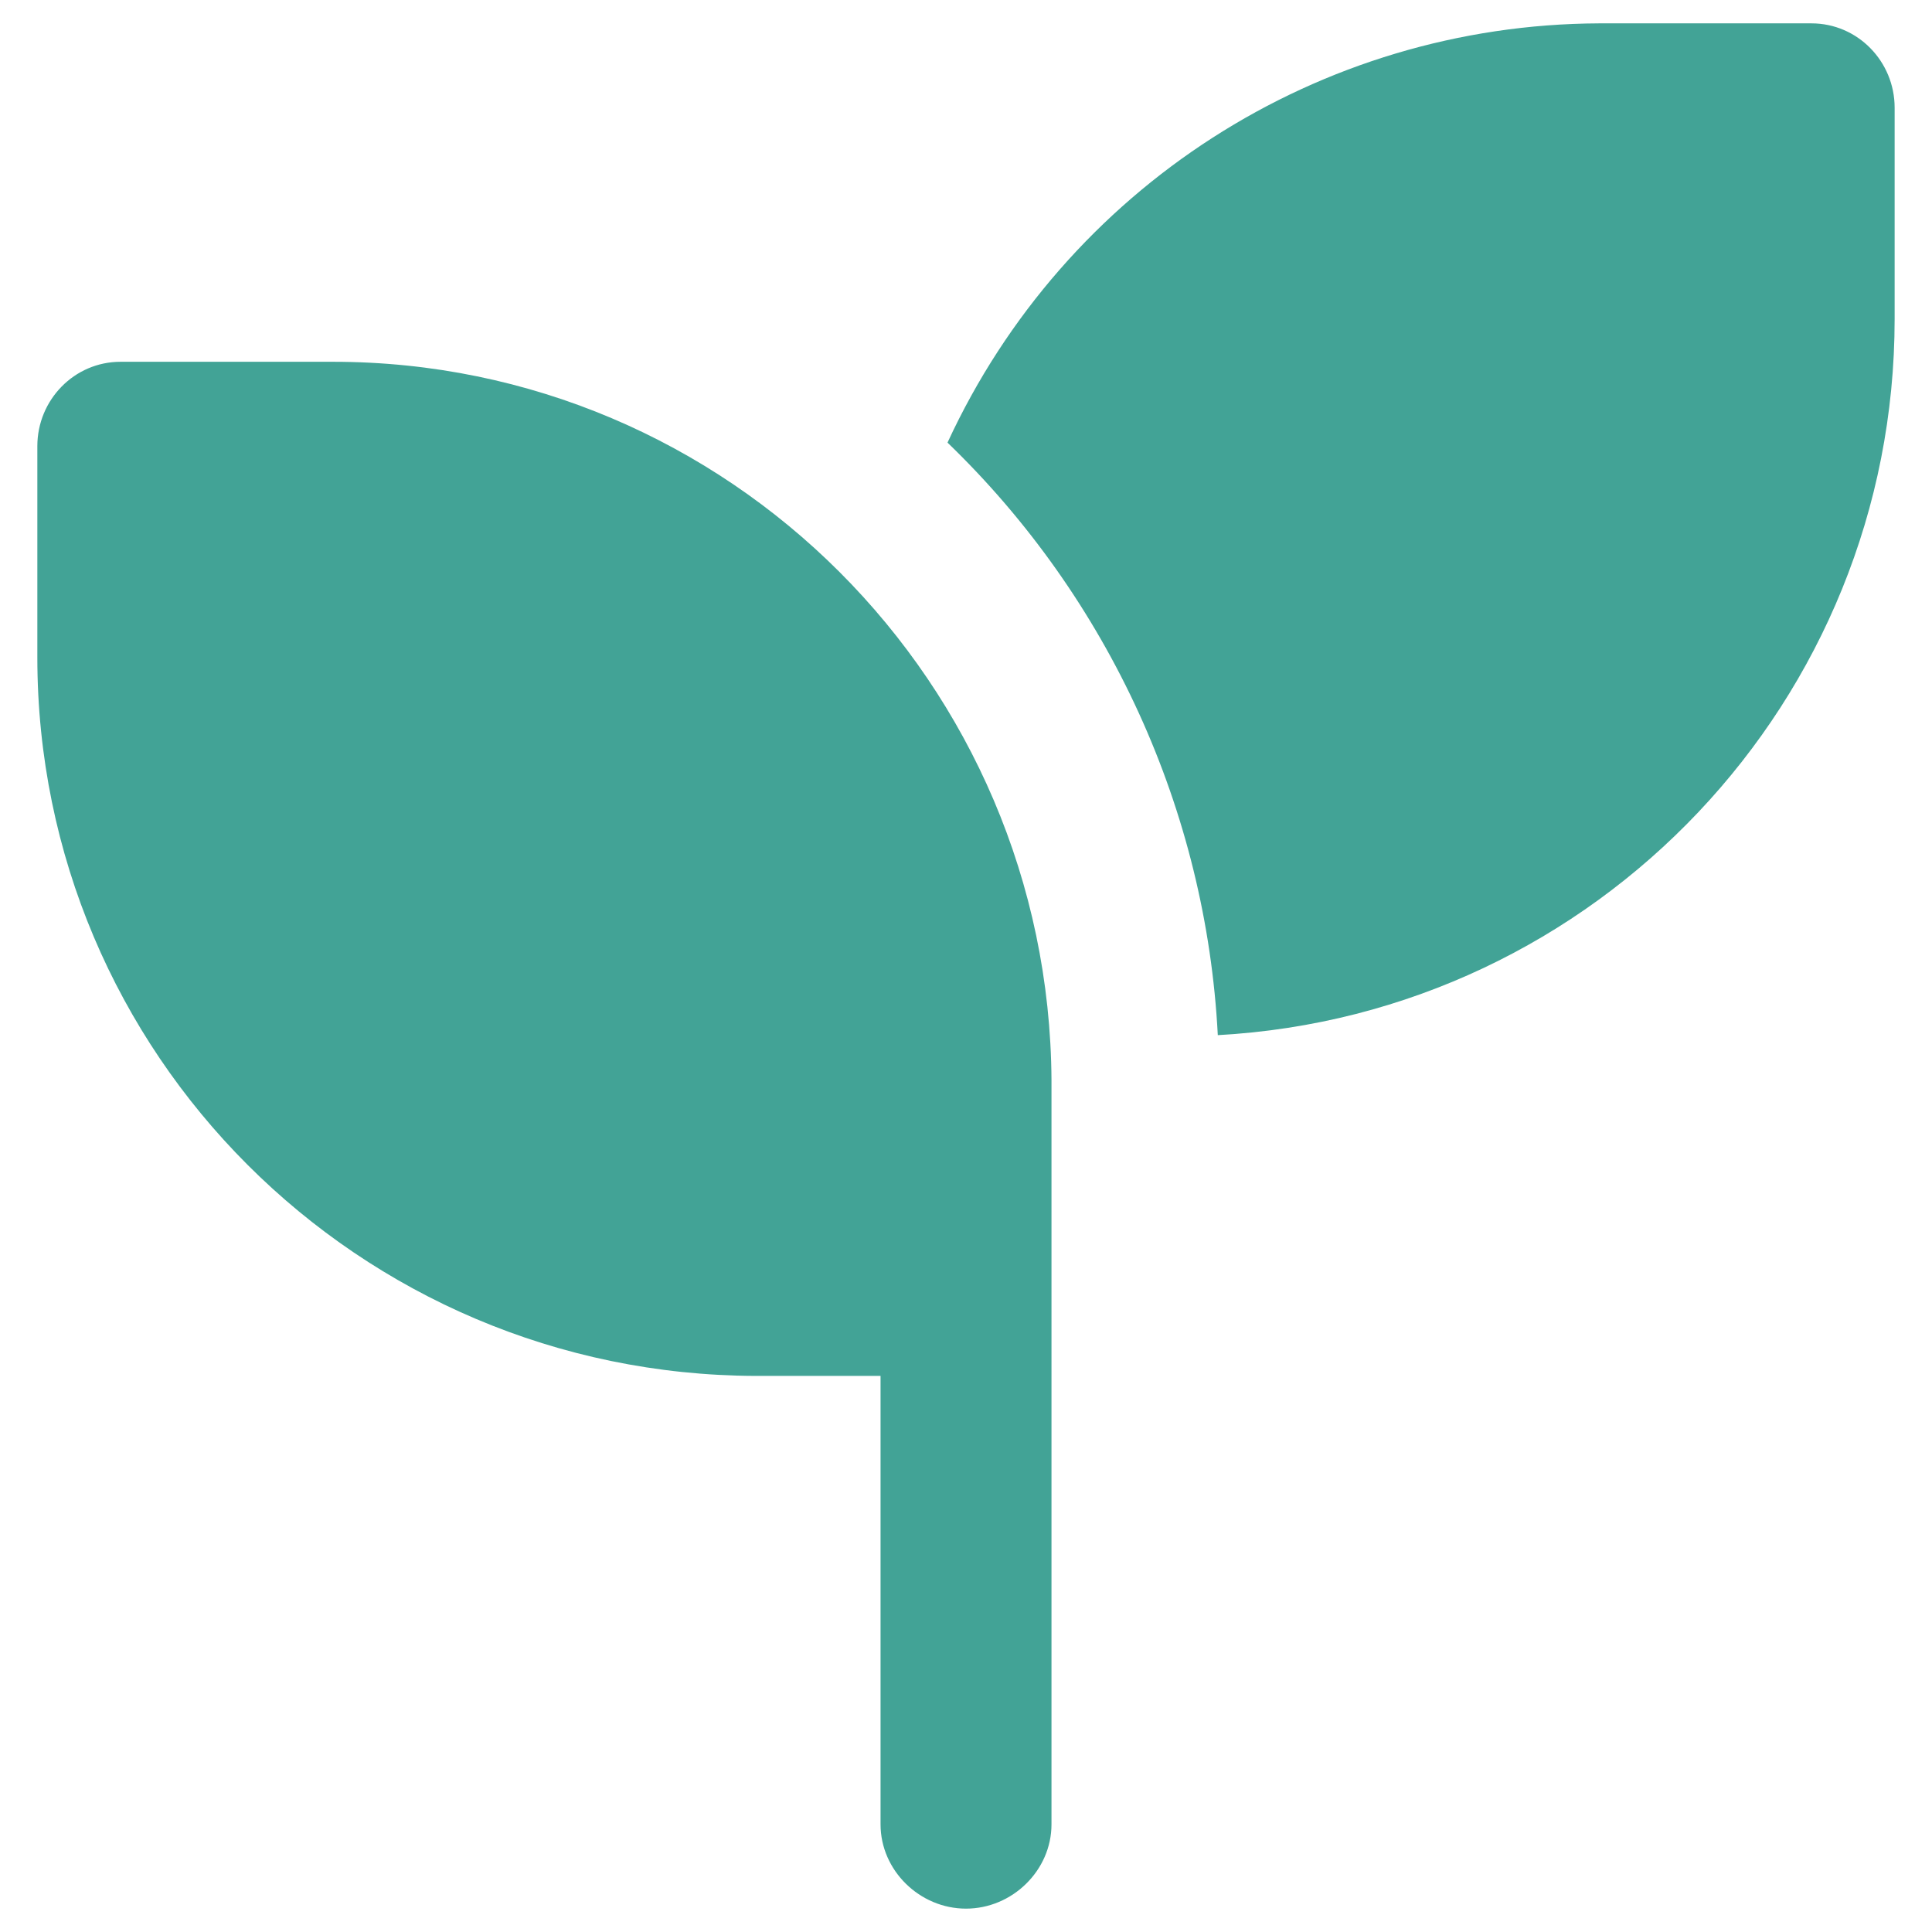 <?xml version="1.0" encoding="utf-8"?>
<!-- Generator: Adobe Illustrator 16.0.0, SVG Export Plug-In . SVG Version: 6.00 Build 0)  -->
<!DOCTYPE svg PUBLIC "-//W3C//DTD SVG 1.0//EN" "http://www.w3.org/TR/2001/REC-SVG-20010904/DTD/svg10.dtd">
<svg version="1.0" id="圖層_1" xmlns="http://www.w3.org/2000/svg" xmlns:xlink="http://www.w3.org/1999/xlink" x="0px" y="0px"
	 width="100px" height="100px" viewBox="0 0 100 100" style="enable-background:new 0 0 100 100;" xml:space="preserve">
<path style="fill:#42A396;" d="M98.066,5.573v10.941c0,19.729-15.424,35.989-35.033,37.065c-0.598-11.598-5.62-22.598-13.99-30.669
	C55.141,9.699,68.294,1.27,82.763,1.209h10.999C96.153,1.209,98.066,3.182,98.066,5.573z M17.237,18.726h-11
	c-2.392,0-4.304,1.974-4.304,4.364v10.941c0,20.507,16.621,37.126,37.186,37.186h6.458v23.21c0,2.392,2.031,4.364,4.423,4.364
	s4.425-1.973,4.425-4.364V55.912C54.304,35.347,37.686,18.726,17.237,18.726z"/>
</svg>
